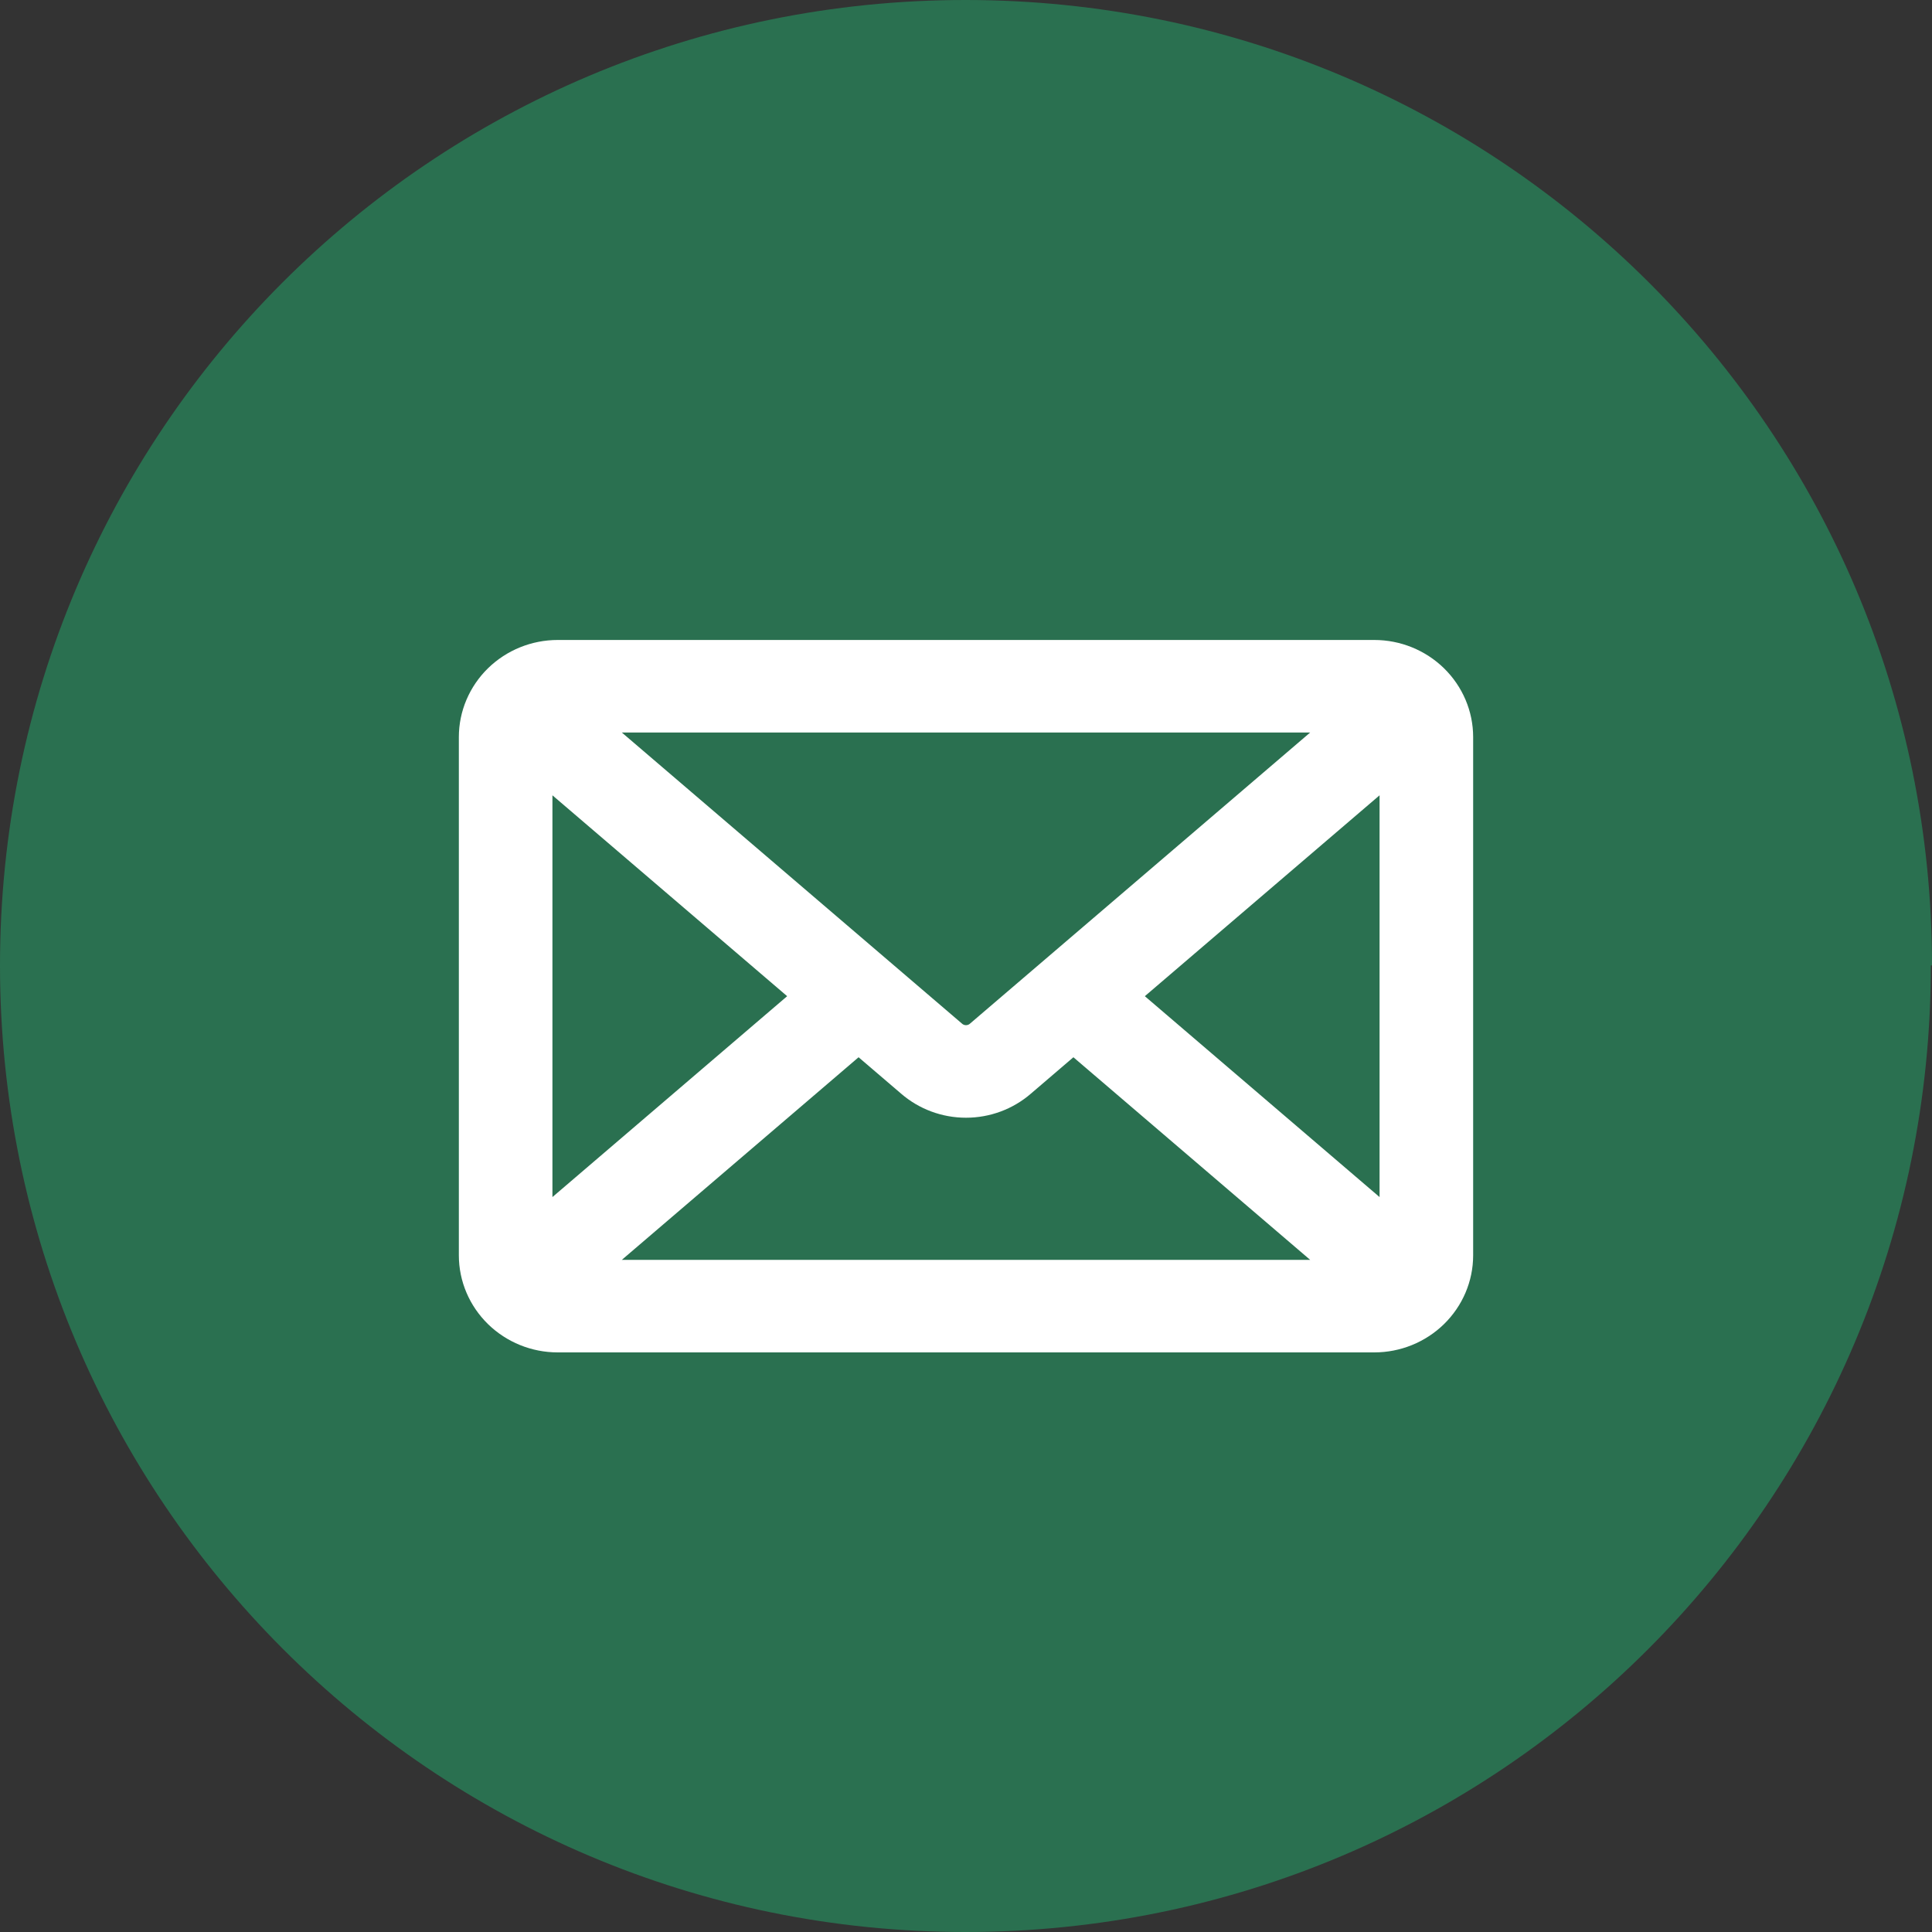 <svg xmlns="http://www.w3.org/2000/svg" fill="none" viewBox="0 0 32 32" height="32" width="32">
<rect x="0" y="0" width="32" height="32" fill="#333333" stroke="none"/>
<g clip-path="url(#clip0_4332_2665)">
<path fill="#2A7050" d="M32 15.991C32 7.157 24.843 0 15.991 0C7.138 0 0 7.157 0 15.991C0 24.825 7.157 32 15.991 32C24.825 32 31.981 24.843 31.981 15.991"></path>
<path stroke-width="0.8" stroke="white" fill="white" d="M9.237 11H22.763C23.091 11 23.405 11.128 23.637 11.354C23.869 11.581 24 11.888 24 12.208V20.792C24 21.113 23.869 21.419 23.637 21.646C23.405 21.872 23.091 22 22.763 22H9.237C8.909 22 8.595 21.872 8.363 21.646C8.131 21.419 8 21.113 8 20.792V12.208C8 11.888 8.131 11.581 8.363 11.354C8.595 11.128 8.909 11 9.237 11H9.237ZM8.75 20.696L13.653 16.5L8.75 12.304V20.696ZM14.221 16.985L9.217 21.267H9.237H22.763H22.783L17.779 16.985L16.814 17.811C16.589 18.006 16.3 18.113 16 18.113C15.7 18.113 15.411 18.006 15.186 17.811L14.221 16.985ZM18.347 16.5L23.25 20.696V12.304L18.347 16.5ZM9.217 11.733L15.678 17.262C15.767 17.338 15.882 17.38 16 17.38C16.118 17.38 16.233 17.338 16.322 17.262L22.783 11.733H22.764H9.237C9.23 11.733 9.223 11.733 9.217 11.733H9.217Z" clip-rule="evenodd" fill-rule="evenodd"></path>
</g>
<defs>
<clipPath id="clip0_4332_2665">
<rect fill="white" height="32" width="32"></rect>
</clipPath>
</defs>
</svg>
